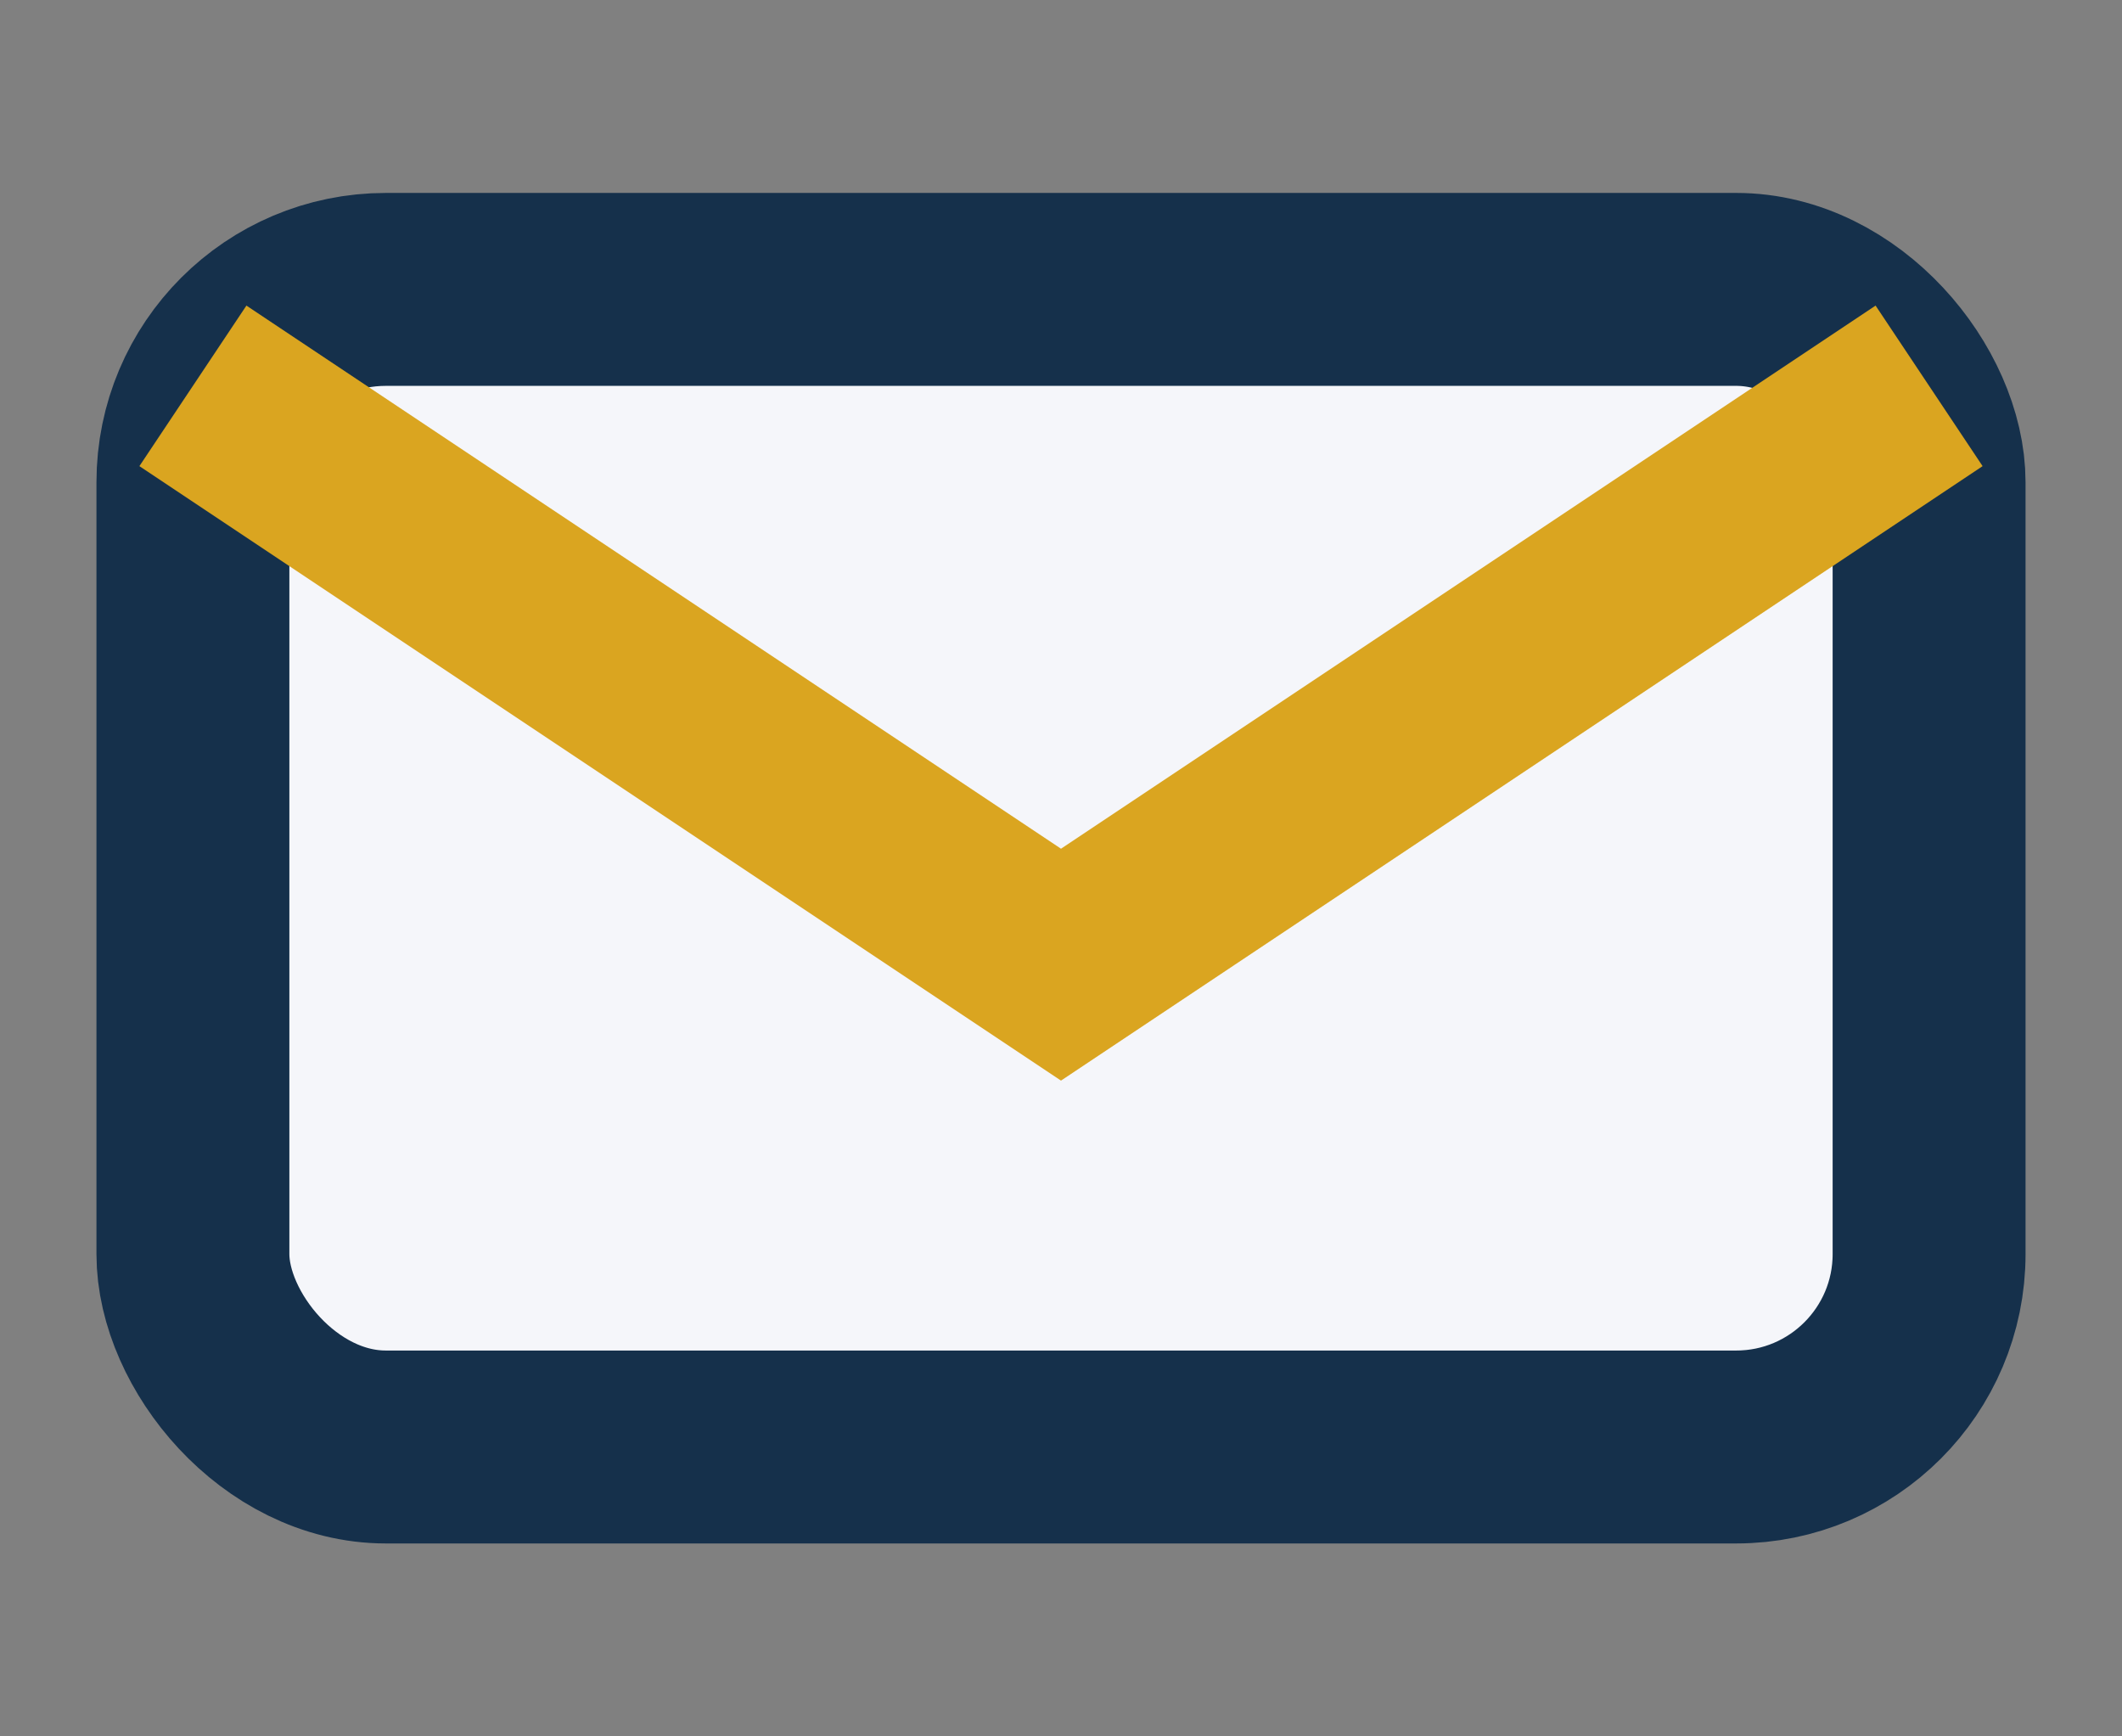 <?xml version="1.0" encoding="UTF-8"?>
<svg xmlns="http://www.w3.org/2000/svg" width="22" height="18" viewBox="0 0 22 18"><rect x="0" y="0" width="22" height="18" fill="#808080" stroke="none"/><rect x="2" y="3" width="18" height="12" rx="2" fill="#F5F6FA" stroke="#15304B" stroke-width="2"/><polyline points="2,4 11,10 20,4" fill="none" stroke="#DAA520" stroke-width="2"/></svg>